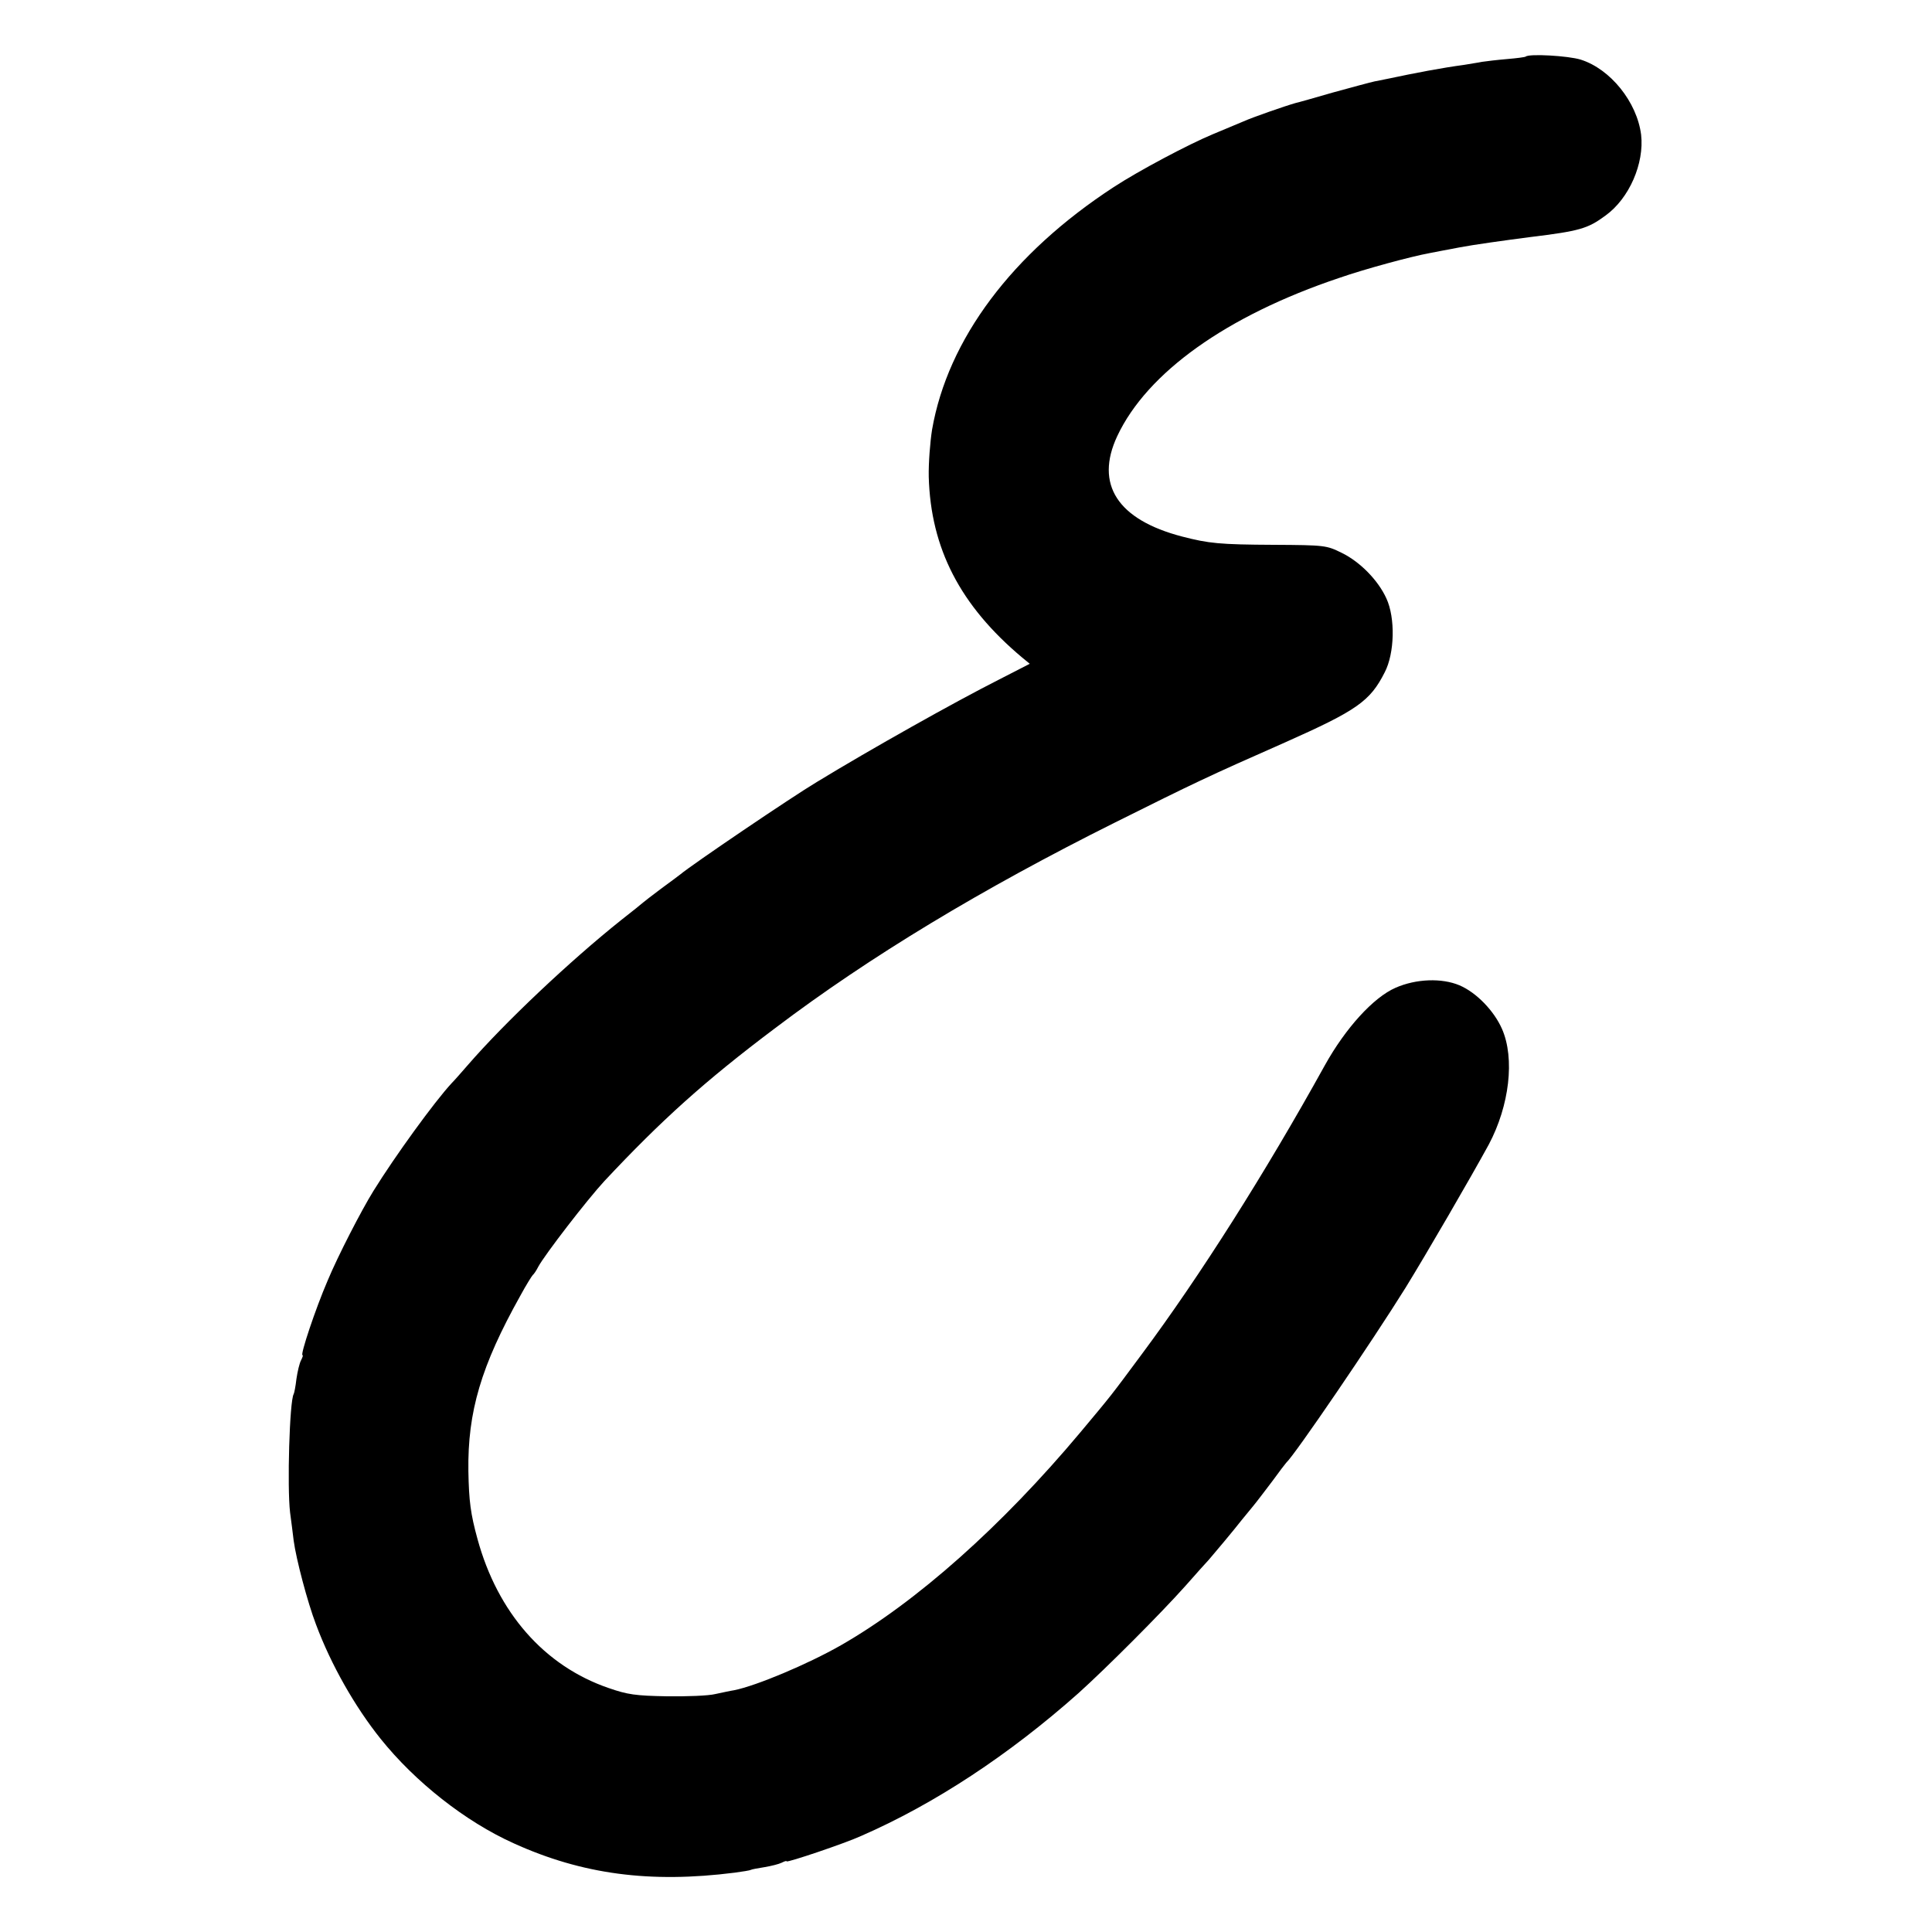 <?xml version="1.0" standalone="no"?>
<!DOCTYPE svg PUBLIC "-//W3C//DTD SVG 20010904//EN"
 "http://www.w3.org/TR/2001/REC-SVG-20010904/DTD/svg10.dtd">
<svg version="1.0" xmlns="http://www.w3.org/2000/svg"
 width="700pt" height="700pt" viewBox="0 0 700 700"
 preserveAspectRatio="xMidYMid meet">
<g transform="translate(0,700) scale(0.1,-0.1)"
fill="#000000" stroke="none">
<path d="M5528 6795 c-2 -2 -32 -6 -68 -9 -36 -3 -76 -8 -90 -10 -14 -3 -43
-7 -65 -11 -82 -11 -176 -29 -280 -51 -11 -2 -31 -6 -45 -9 -14 -3 -81 -21
-150 -40 -69 -20 -129 -37 -135 -38 -36 -10 -157 -52 -190 -67 -22 -9 -71 -30
-110 -46 -89 -37 -270 -133 -360 -192 -368 -240 -601 -551 -658 -879 -7 -44
-13 -121 -12 -170 7 -260 114 -467 338 -655 l28 -23 -113 -58 c-160 -81 -461
-250 -658 -370 -92 -55 -452 -299 -495 -335 -5 -4 -37 -28 -70 -52 -33 -25
-62 -47 -65 -50 -3 -3 -39 -32 -80 -64 -183 -146 -420 -369 -556 -526 -21 -24
-47 -54 -58 -65 -62 -67 -205 -264 -283 -390 -44 -71 -129 -236 -166 -325 -44
-102 -100 -270 -91 -270 3 0 0 -8 -5 -18 -6 -11 -13 -41 -17 -68 -3 -27 -8
-52 -10 -55 -15 -25 -24 -337 -13 -429 4 -30 10 -76 13 -102 9 -67 50 -223 81
-304 54 -145 141 -298 234 -414 125 -156 307 -300 483 -379 247 -112 493 -145
800 -106 29 4 55 8 58 10 3 2 25 6 50 10 24 4 52 11 62 16 10 5 18 8 18 5 0
-6 211 65 270 92 266 116 536 294 787 517 99 89 297 287 388 389 39 44 77 87
85 95 15 17 92 109 120 145 8 10 27 33 41 50 14 17 45 58 70 91 24 33 46 62
49 65 31 28 311 439 433 635 77 125 236 399 301 518 75 141 95 312 48 419 -29
66 -93 132 -154 158 -64 27 -157 24 -232 -9 -80 -35 -181 -146 -256 -281 -217
-392 -453 -764 -662 -1045 -118 -159 -107 -145 -224 -285 -284 -339 -593 -614
-867 -771 -121 -69 -307 -147 -387 -163 -14 -2 -45 -9 -69 -14 -24 -6 -103 -9
-175 -8 -113 2 -142 6 -211 30 -233 80 -402 273 -475 540 -25 91 -31 137 -33
246 -3 215 46 381 188 635 21 39 42 72 45 75 4 3 13 16 20 30 23 43 177 243
240 311 205 219 363 362 620 555 341 258 747 503 1230 744 289 144 330 164
618 291 258 115 306 148 359 253 36 69 39 197 6 268 -30 66 -96 133 -162 165
-55 27 -60 28 -246 29 -197 1 -235 5 -332 30 -234 61 -317 189 -235 364 108
230 396 436 804 573 95 33 262 78 328 90 14 3 63 12 110 21 47 9 161 25 254
37 179 22 208 30 273 78 86 62 141 189 129 293 -15 118 -111 238 -219 272 -45
14 -187 22 -199 11z"/>
</g>
</svg>
